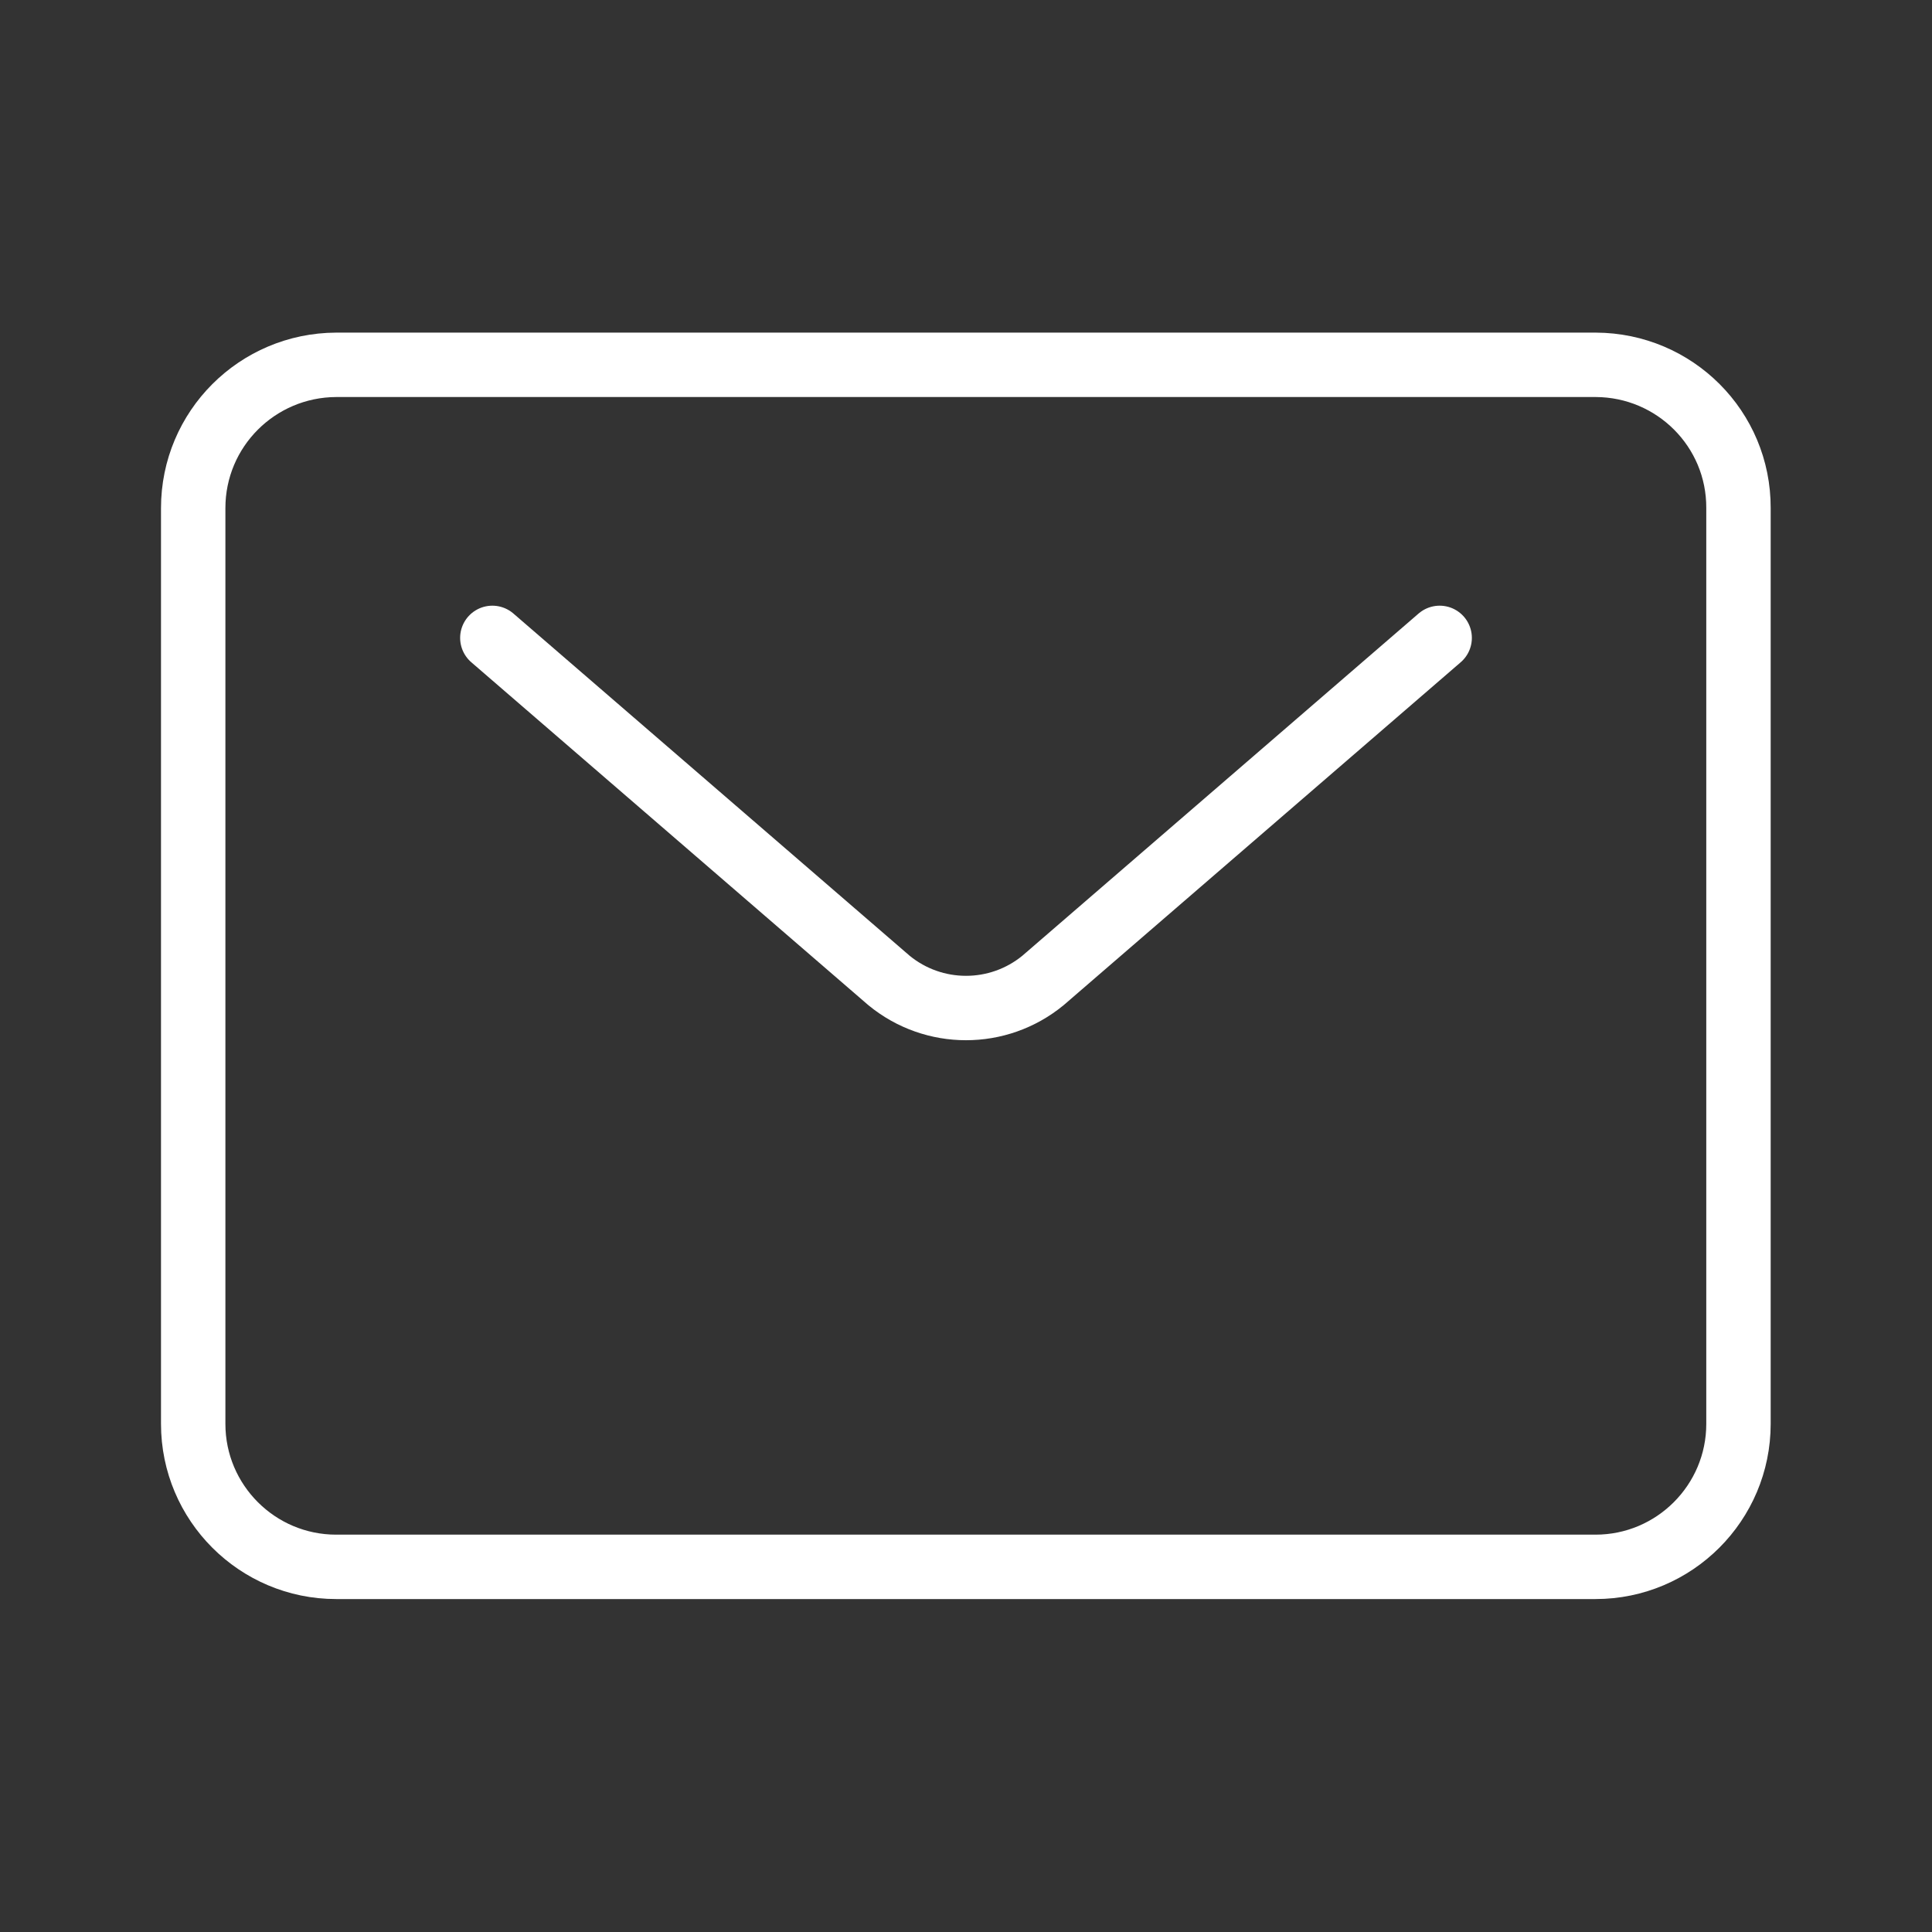<?xml version="1.0" encoding="utf-8"?>
<!-- Generator: Adobe Illustrator 27.2.0, SVG Export Plug-In . SVG Version: 6.00 Build 0)  -->
<svg version="1.1" id="Layer_1" xmlns="http://www.w3.org/2000/svg" xmlns:xlink="http://www.w3.org/1999/xlink" x="0px" y="0px"
	 viewBox="0 0 60 60" style="enable-background:new 0 0 60 60;" xml:space="preserve">
<rect x="0" y="0" width="60" height="60" fill="#333333" stroke="none"/>
<style type="text/css">
	.st0{fill:none;stroke:#FFFFFF;stroke-width:2;stroke-linecap:round;stroke-miterlimit:10;}
</style>
<g id="Group_118" transform="translate(1 1)">
	<path id="Path_771" class="st0" d="M48.56,10.33H9.44C6.99,10.34,5,12.32,5,14.78v28.44c0,2.45,1.99,4.44,4.44,4.44h39.11
		c2.45,0,4.44-1.99,4.44-4.44V14.78C53,12.32,51.01,10.34,48.56,10.33z"/>
	<path id="Path_772" class="st0" d="M14.29,18.81l12.32,10.64c1.39,1.14,3.39,1.14,4.78,0l12.32-10.64"/>
</g>
</svg>
